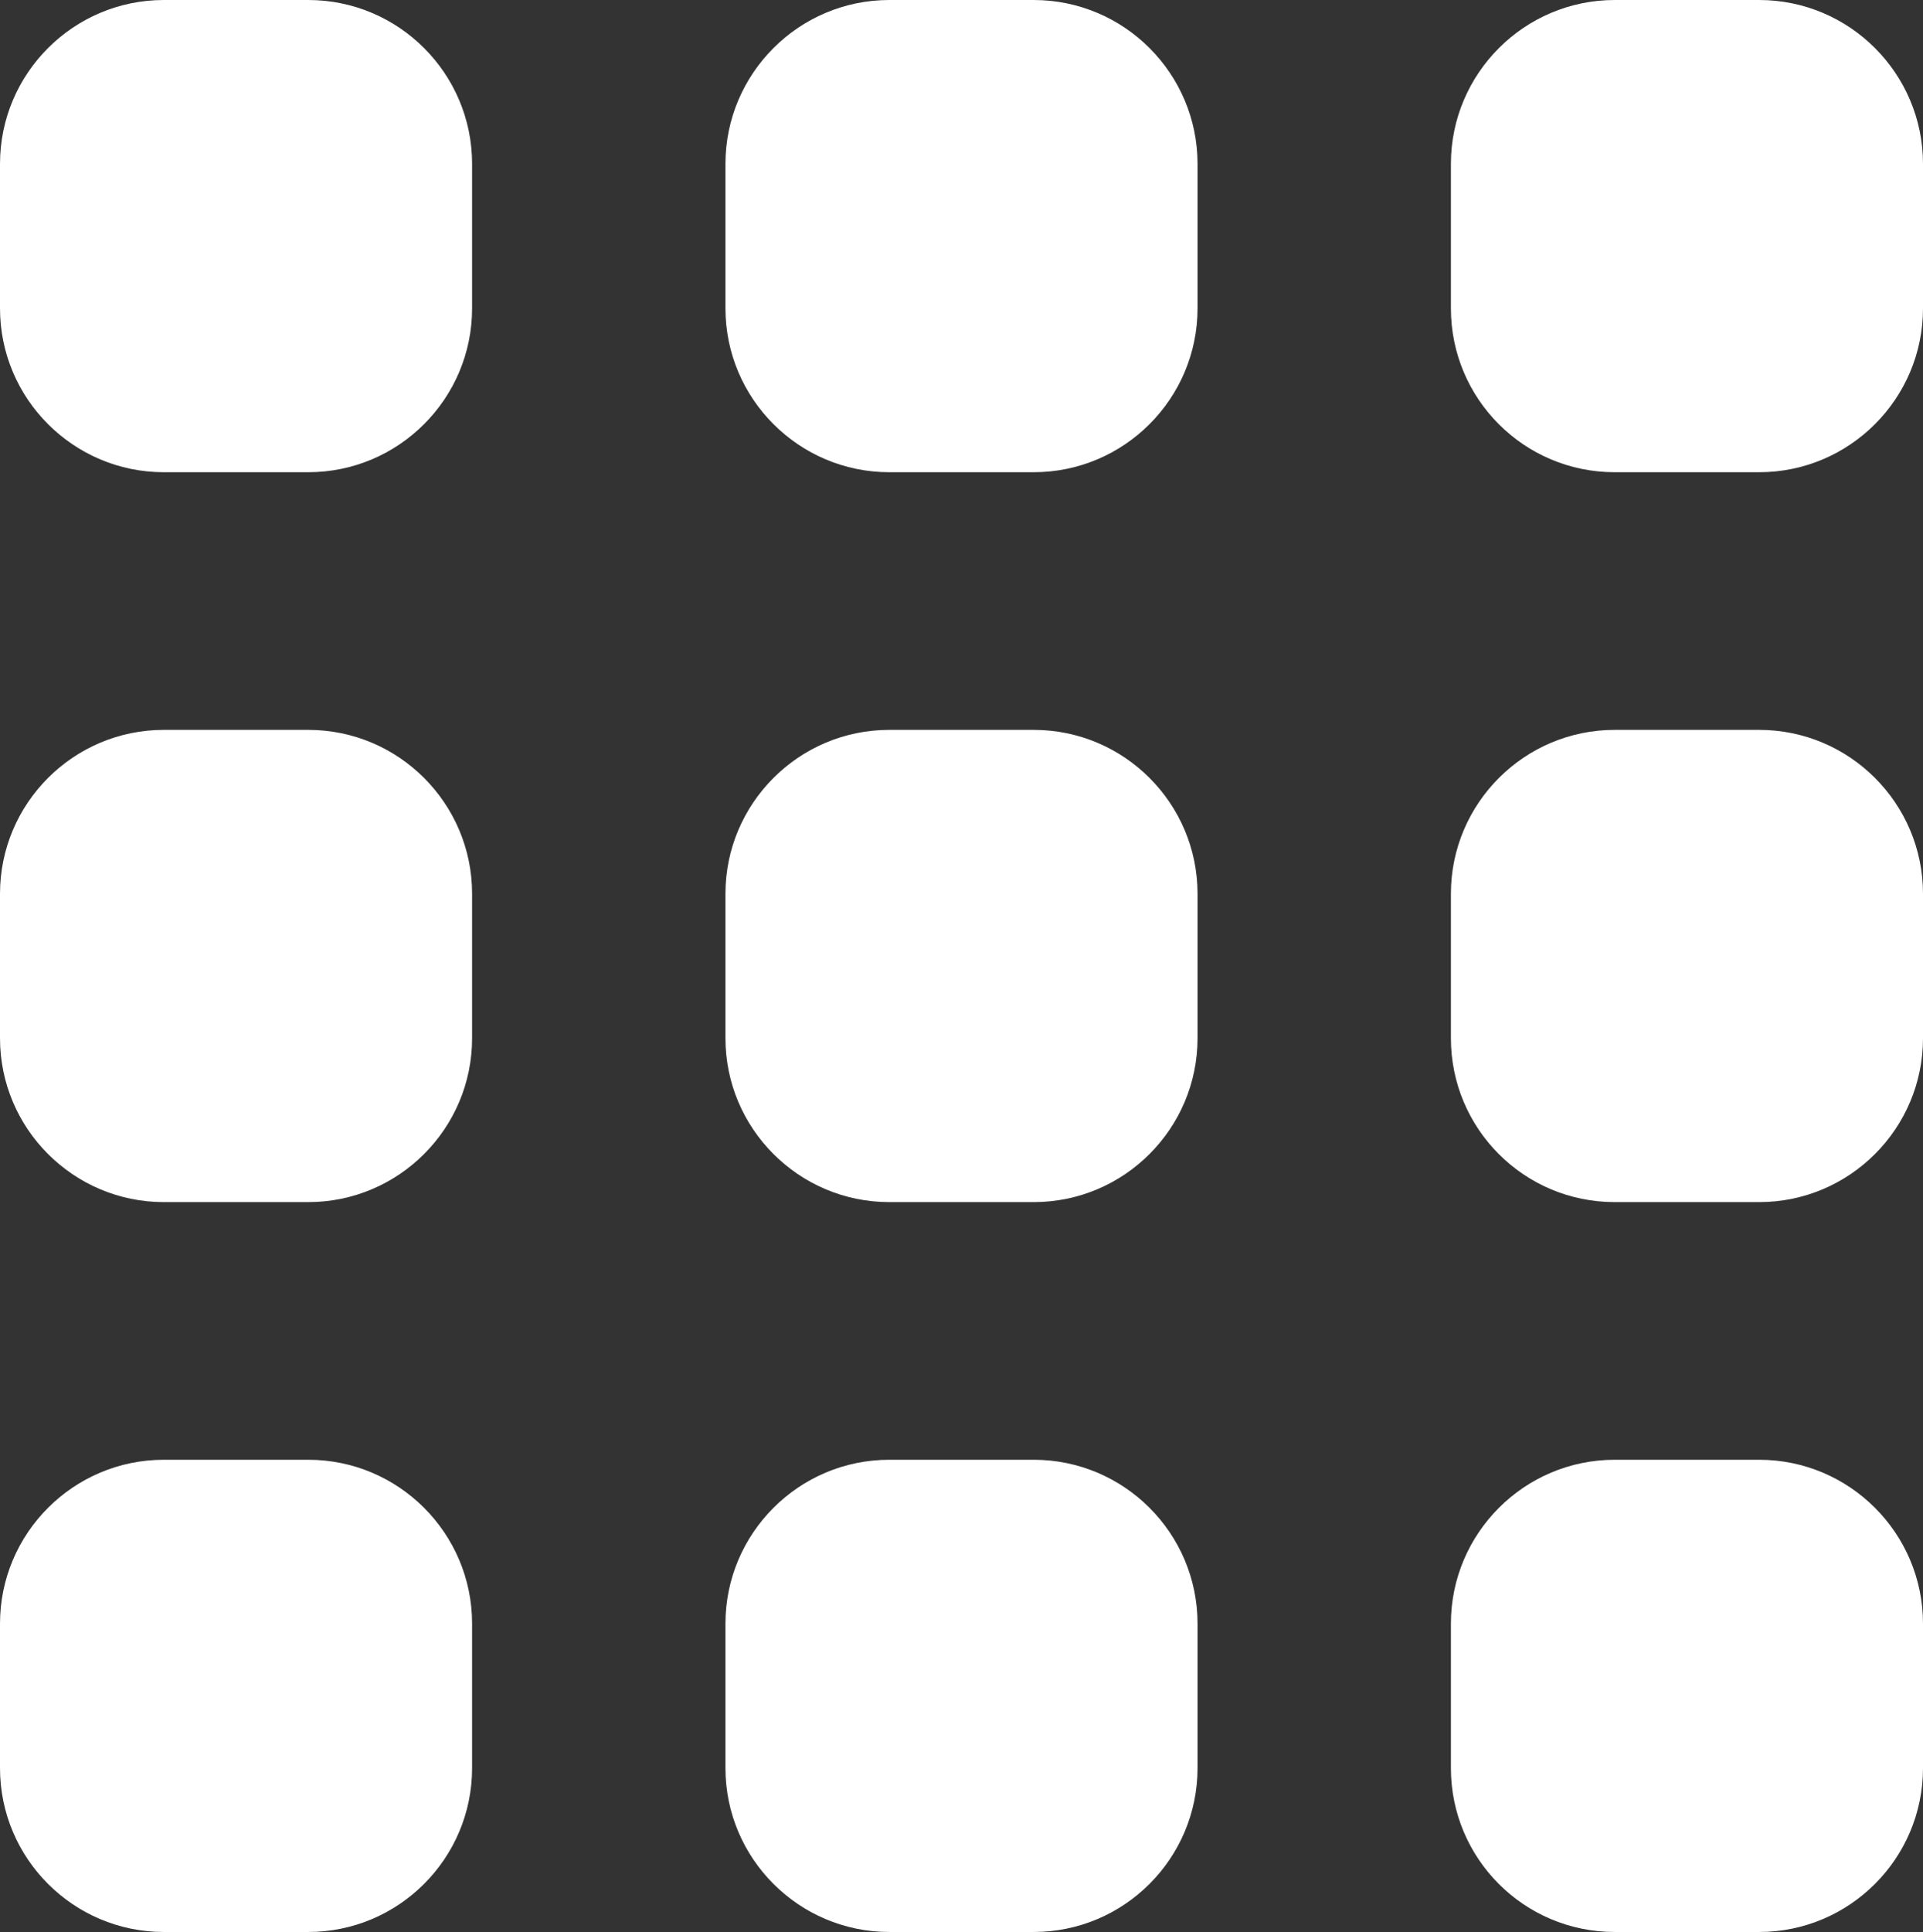 <?xml version="1.0" encoding="UTF-8"?>
<svg id="Layer_2" data-name="Layer 2" xmlns="http://www.w3.org/2000/svg" viewBox="0 0 45.54 45.74">
  <rect x="0" y="0" width="45.54" height="45.74" fill="#333333" stroke="none"/>
  <defs>
    <style>
      .cls-1 {
        fill: #fff;
        stroke-width: 0px;
      }
    </style>
  </defs>
  <g id="Layer_1-2" data-name="Layer 1">
    <g>
      <path class="cls-1" d="M3.88,11.18h3.42c2.14,0,3.88-1.74,3.88-3.88v-3.42c0-2.14-1.74-3.88-3.88-3.88h-3.42C1.74,0,0,1.74,0,3.88v3.42c0,2.14,1.74,3.88,3.88,3.88Z"/>
      <path class="cls-1" d="M3.88,28.46h3.42c2.14,0,3.88-1.74,3.88-3.88v-3.42c0-2.14-1.74-3.88-3.88-3.88h-3.42c-2.14,0-3.88,1.74-3.88,3.88v3.42c0,2.14,1.74,3.88,3.88,3.88Z"/>
      <path class="cls-1" d="M3.88,45.74h3.42c2.14,0,3.88-1.74,3.88-3.88v-3.42c0-2.14-1.74-3.88-3.88-3.88h-3.42c-2.14,0-3.88,1.74-3.88,3.88v3.42c0,2.14,1.74,3.88,3.88,3.88Z"/>
      <path class="cls-1" d="M21.06,11.18h3.42c2.14,0,3.88-1.74,3.88-3.88v-3.42c0-2.14-1.74-3.88-3.88-3.88h-3.42c-2.14,0-3.88,1.74-3.88,3.88v3.42c0,2.14,1.74,3.88,3.88,3.88Z"/>
      <path class="cls-1" d="M21.06,28.46h3.42c2.14,0,3.88-1.74,3.88-3.88v-3.42c0-2.14-1.74-3.88-3.88-3.88h-3.42c-2.14,0-3.88,1.74-3.88,3.88v3.42c0,2.14,1.74,3.88,3.88,3.88Z"/>
      <path class="cls-1" d="M21.06,45.74h3.42c2.14,0,3.88-1.74,3.88-3.88v-3.42c0-2.14-1.74-3.88-3.88-3.88h-3.42c-2.14,0-3.88,1.74-3.88,3.88v3.42c0,2.14,1.74,3.88,3.88,3.88Z"/>
      <path class="cls-1" d="M38.24,11.18h3.42c2.14,0,3.88-1.74,3.88-3.88v-3.42c0-2.14-1.74-3.88-3.88-3.88h-3.42c-2.14,0-3.88,1.74-3.88,3.88v3.42c0,2.14,1.73,3.88,3.88,3.88Z"/>
      <path class="cls-1" d="M38.24,28.46h3.42c2.14,0,3.88-1.74,3.88-3.88v-3.42c0-2.14-1.74-3.88-3.88-3.88h-3.42c-2.14,0-3.88,1.74-3.88,3.88v3.42c0,2.14,1.73,3.88,3.88,3.88Z"/>
      <path class="cls-1" d="M38.24,45.74h3.42c2.14,0,3.88-1.74,3.88-3.88v-3.42c0-2.14-1.74-3.88-3.88-3.88h-3.42c-2.14,0-3.88,1.74-3.88,3.88v3.42c0,2.14,1.73,3.88,3.88,3.88Z"/>
    </g>
  </g>
</svg>